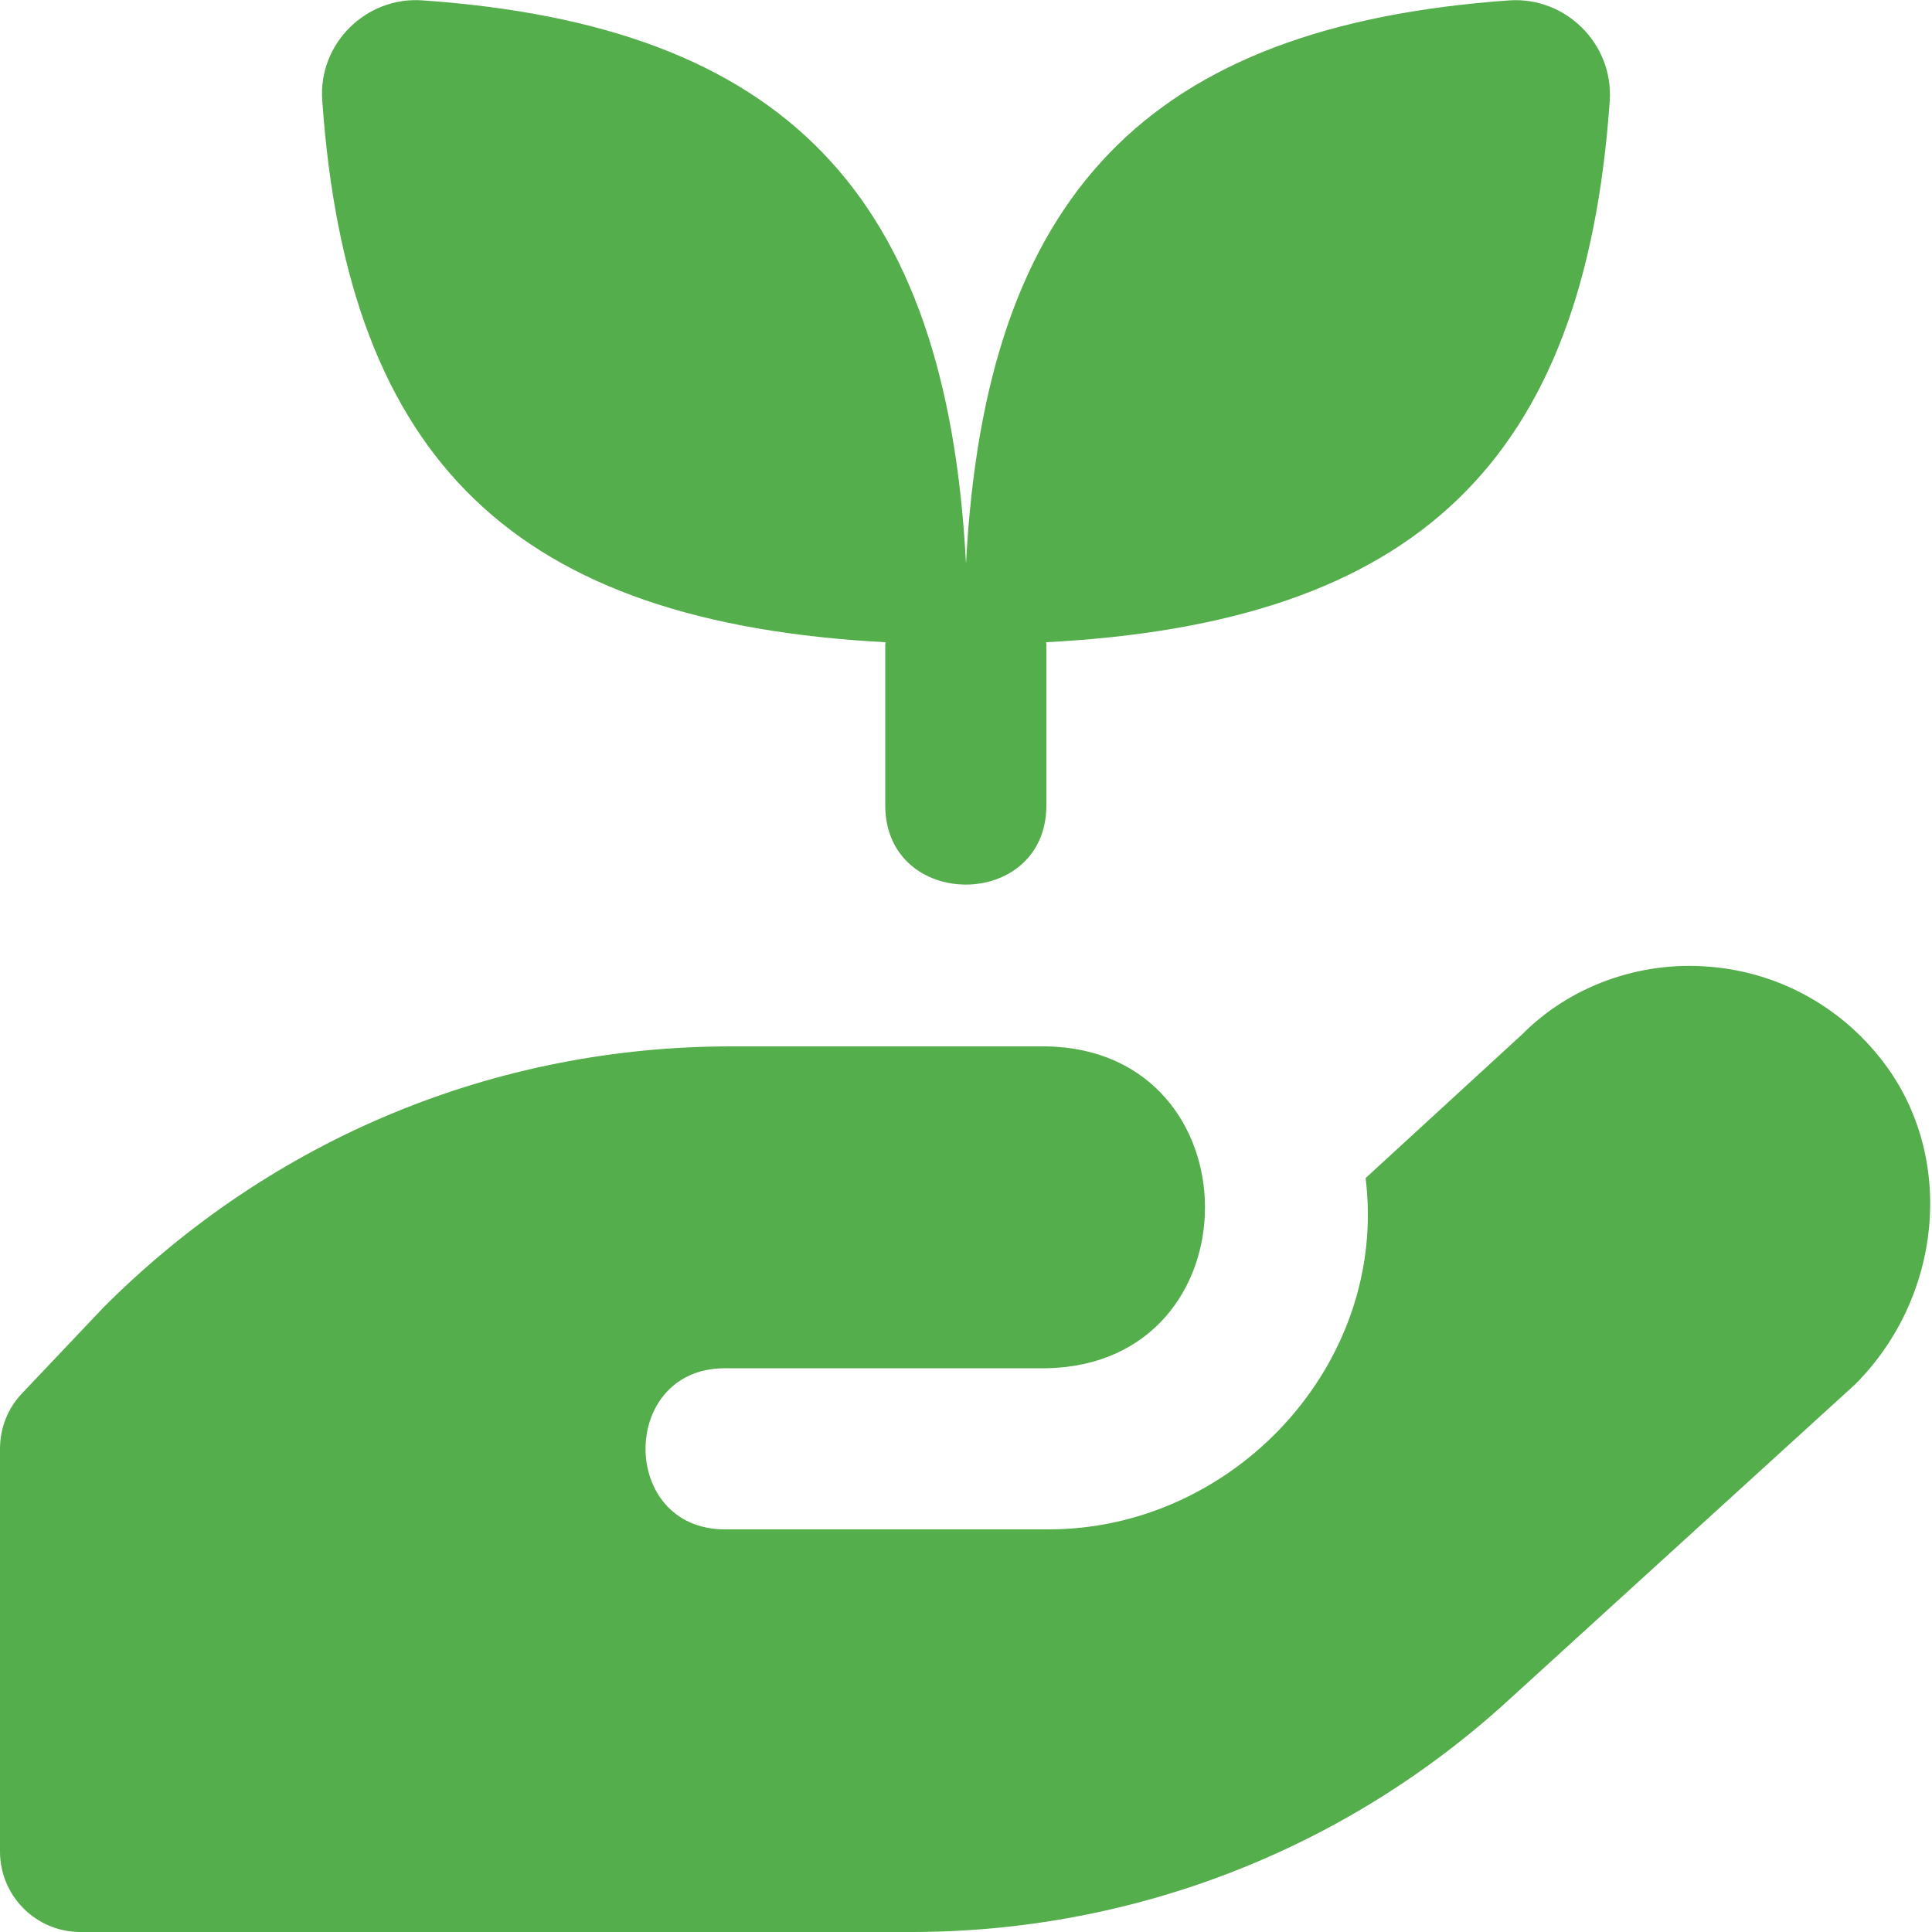 <?xml version="1.0" encoding="utf-8"?>
<!-- Generator: Adobe Illustrator 28.0.0, SVG Export Plug-In . SVG Version: 6.00 Build 0)  -->
<svg version="1.1" id="Layer_1" xmlns="http://www.w3.org/2000/svg" xmlns:xlink="http://www.w3.org/1999/xlink" x="0px" y="0px"
	 viewBox="0 0 512 512" style="enable-background:new 0 0 512 512;" xml:space="preserve">
<style type="text/css">
	.st0{fill:#54AE4B;}
</style>
<path class="st0" d="M85.4,26.6C84.3,11.6,97-1,112,0.1c95.8,6.7,138.9,51.2,144,149.3c5.1-98,48.3-142.5,144-149.3
	c15-1,27.6,11.6,26.6,26.6c-6.7,95.8-51.3,138.4-149.4,143.5c0,0.2,0.1,0.4,0.1,0.6v42.7c-0.1,27.9-42.6,27.9-42.7,0v-42.7
	c0-0.2,0.1-0.4,0.1-0.6C136.7,165,92.1,122.4,85.4,26.6L85.4,26.6z M500.1,282.8c-11.1-15.4-28.2-25.1-47-26.6
	c-18.7-1.6-37.1,5.2-49.7,17.9l-41.5,38.1c6.1,49.4-35.2,93.4-84.5,93.1H192c-27.9-0.1-27.9-42.6,0-42.7h85.3c56.1-1,56-84.3,0-85.3
	h-83.5c-62.7,0-121.6,24.4-166.3,69.1L5.8,369.3c-3.8,4-5.8,9.2-5.8,14.7v106.7C0,502.4,9.5,512,21.3,512h220.2
	c58.6,0,114.7-21.7,158-61.2l92.1-83.9C514.5,344,518.1,307.8,500.1,282.8L500.1,282.8z"/>
</svg>
